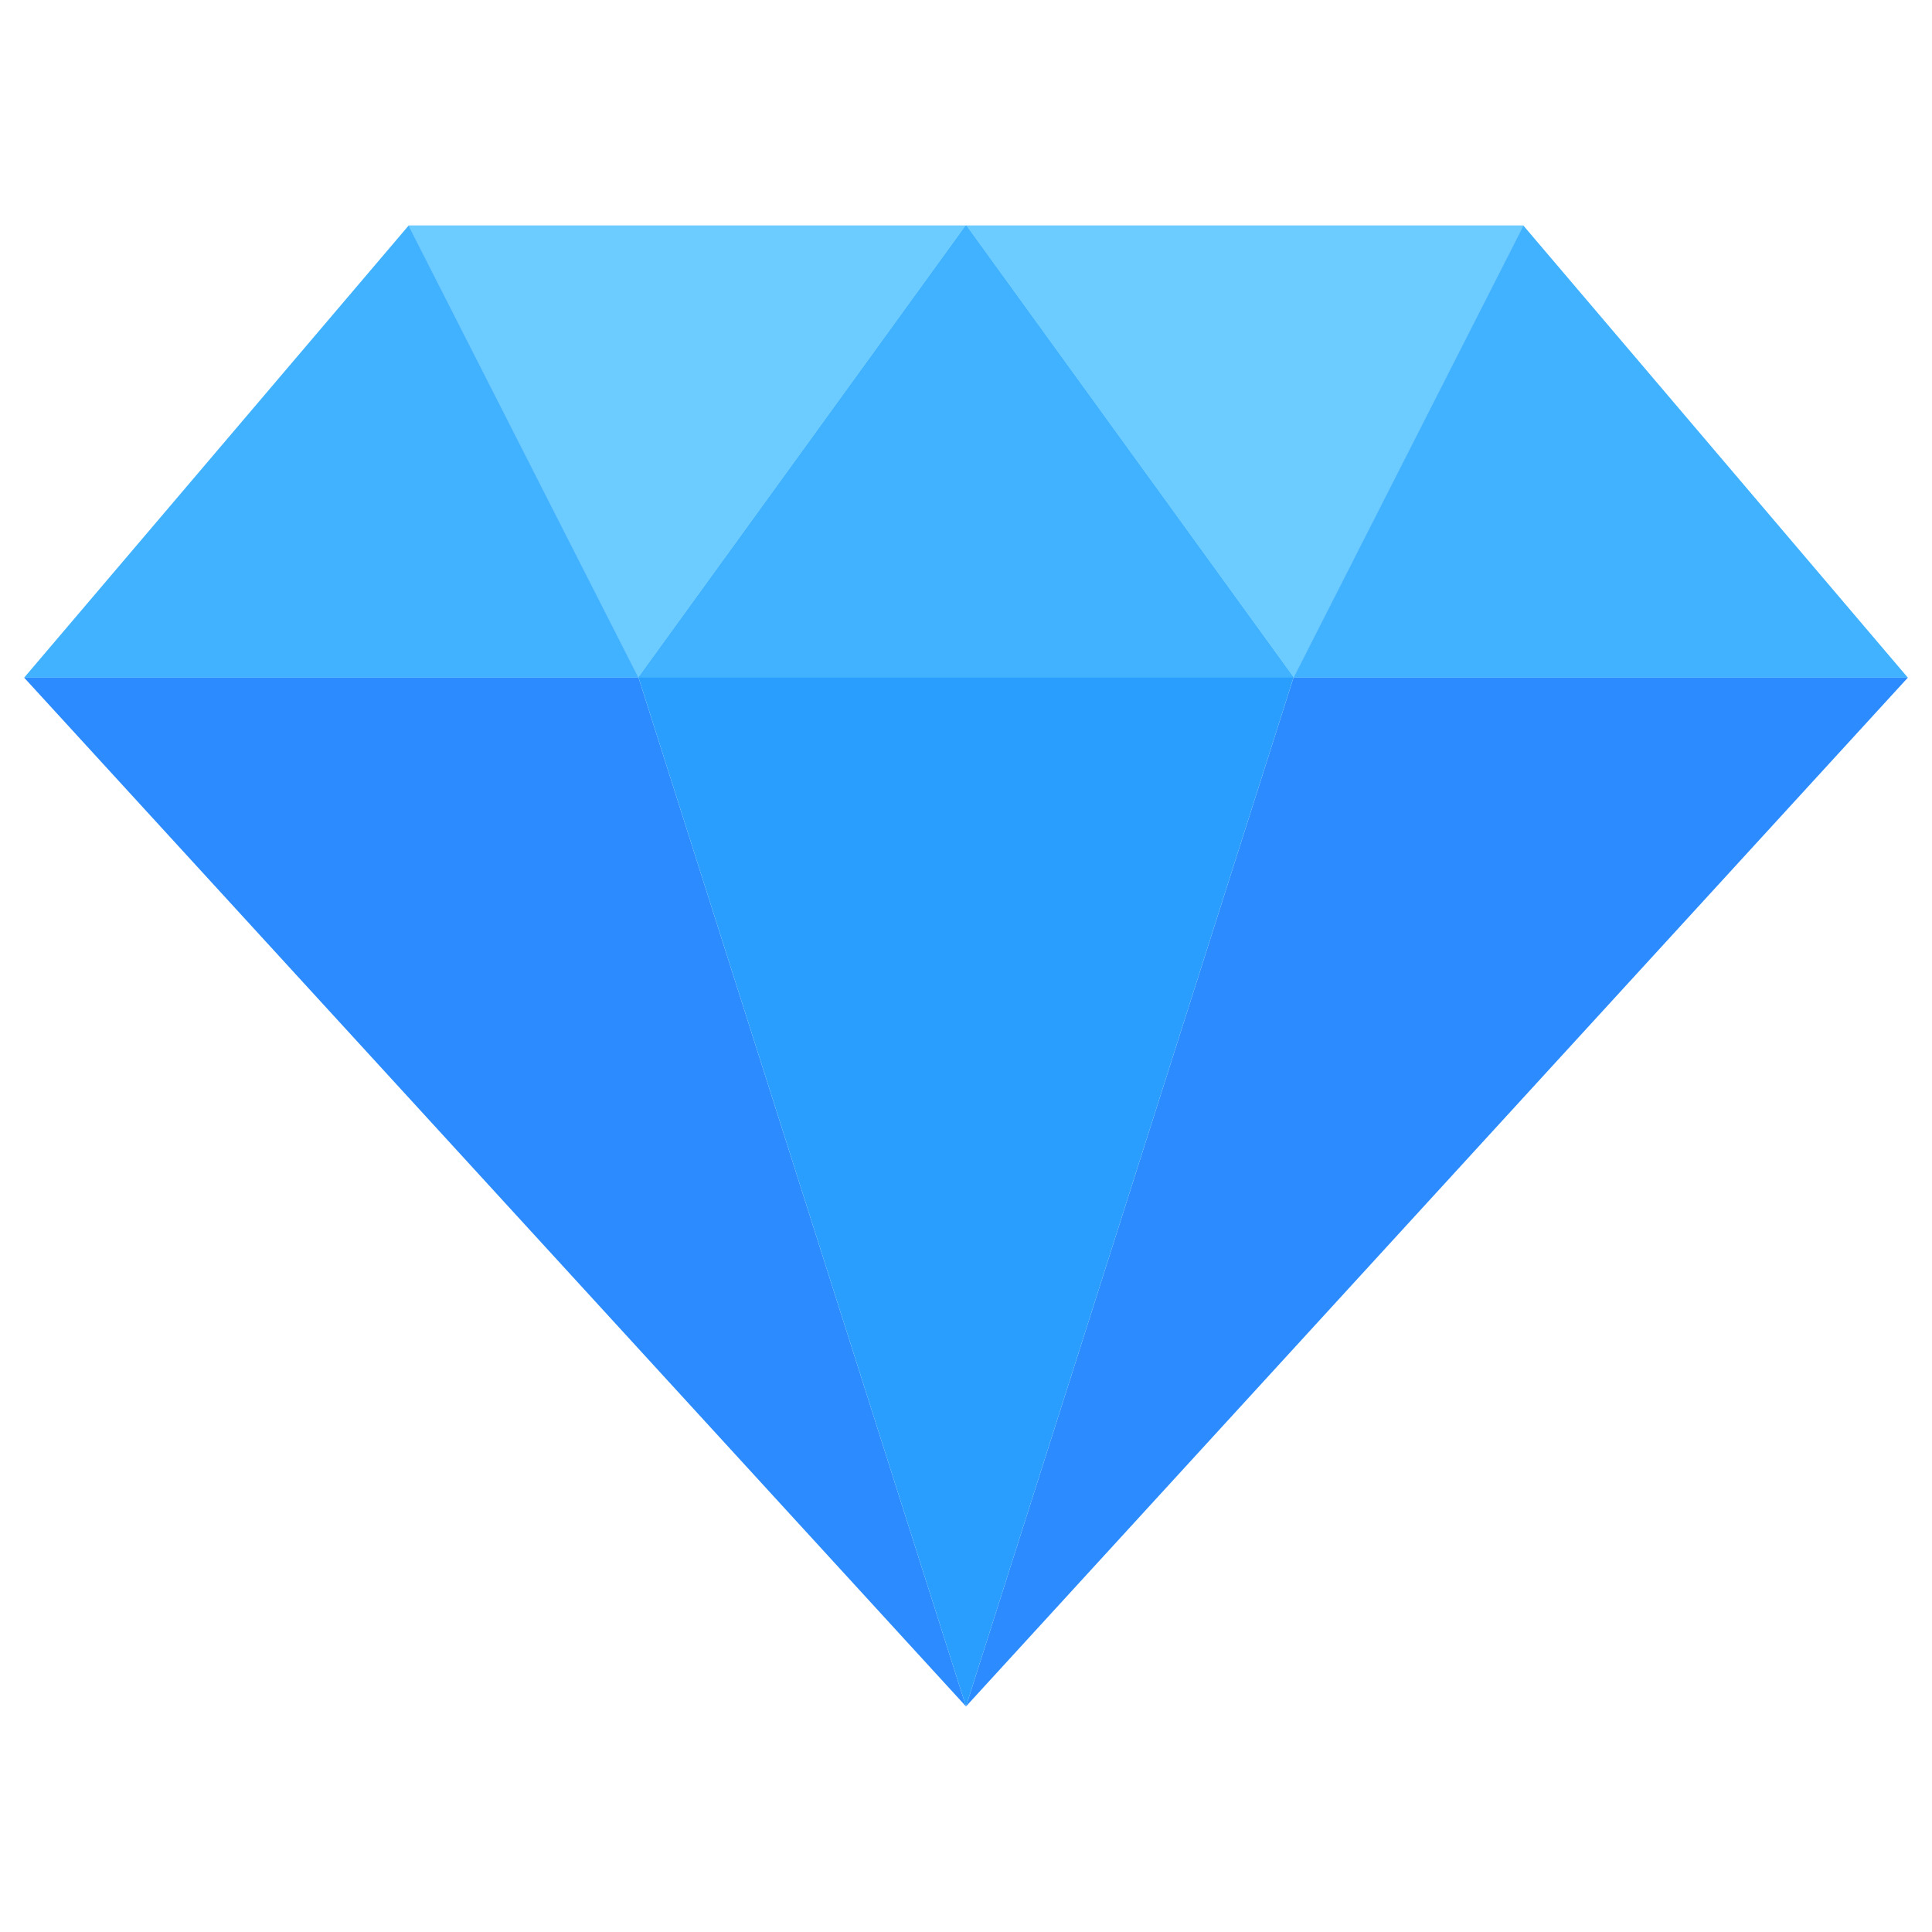 <?xml version="1.0" encoding="UTF-8"?>
<svg id="_レイヤー_1" data-name="レイヤー_1" xmlns="http://www.w3.org/2000/svg" version="1.1" viewBox="0 0 40 40">
  <!-- Generator: Adobe Illustrator 29.2.1, SVG Export Plug-In . SVG Version: 2.1.0 Build 116)  -->
  <polygon points="13.22 14.03 .5 14.03 8.46 4.67 13.22 14.03" fill="#40b2ff"/>
  <polygon points="39.5 14.03 26.78 14.03 31.54 4.67 39.5 14.03" fill="#40b2ff"/>
  <polygon points="39.5 14.03 20 35.33 26.78 14.03 39.5 14.03" fill="#2c8cff"/>
  <polygon points="20 35.33 20 35.33 20 35.33 .5 14.03 13.22 14.03 20 35.33" fill="#2c8cff"/>
  <polygon points="26.78 14.03 13.22 14.03 8.46 4.67 31.54 4.67 26.78 14.03" fill="#299eff"/>
  <polygon points="20 4.67 13.22 14.03 8.46 4.67 20 4.67" fill="#6ccbff"/>
  <polygon points="31.54 4.67 26.78 14.03 20 4.67 31.54 4.67" fill="#6ccbff"/>
  <polygon points="26.78 14.03 13.22 14.03 20 4.67 26.78 14.03" fill="#40b2ff"/>
  <polygon points="26.78 14.03 20 35.33 20 35.33 13.22 14.03 26.78 14.03" fill="#299eff"/>
</svg>